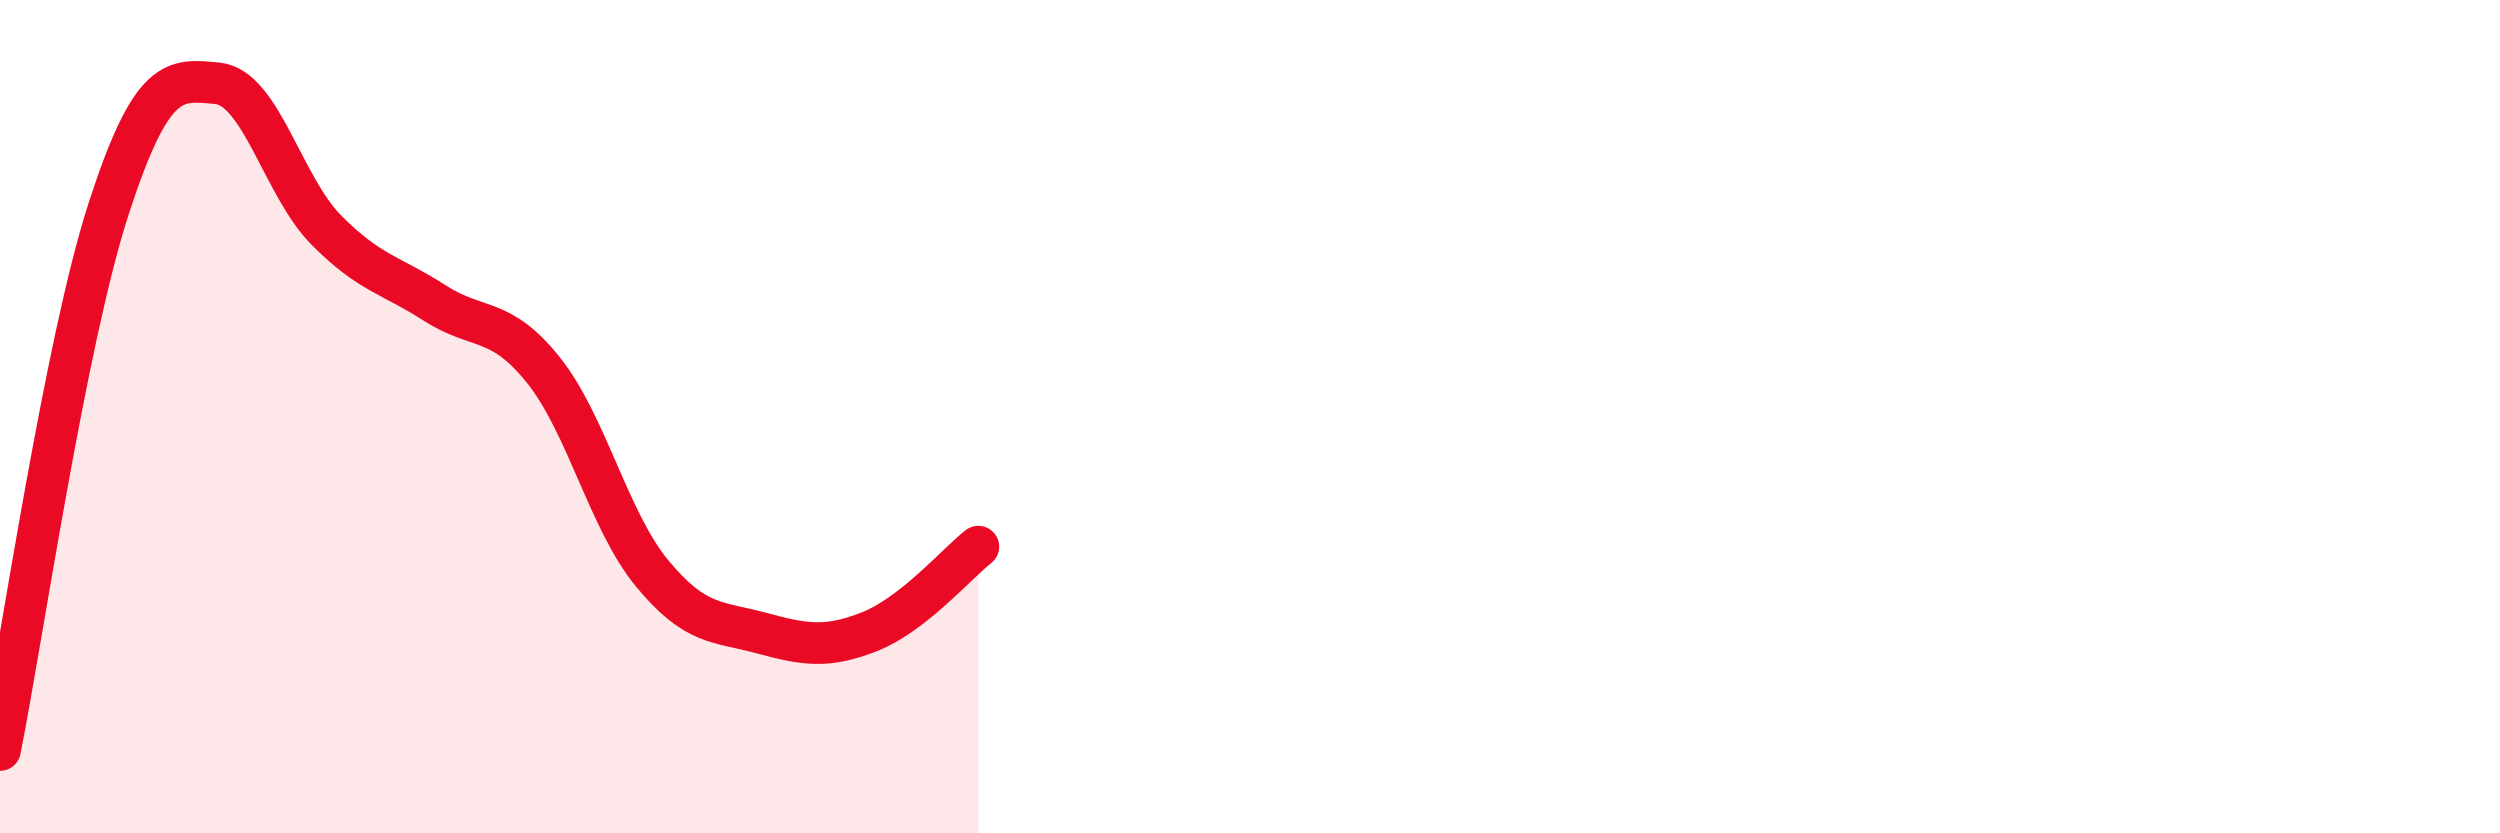 
    <svg width="60" height="20" viewBox="0 0 60 20" xmlns="http://www.w3.org/2000/svg">
      <path
        d="M 0,18 C 0.52,15.4 1.57,8.2 2.61,5 C 3.65,1.8 4.18,1.9 5.22,2 C 6.26,2.1 6.79,4.47 7.83,5.52 C 8.87,6.57 9.39,6.6 10.43,7.27 C 11.47,7.94 12,7.58 13.04,8.88 C 14.08,10.18 14.61,12.5 15.65,13.76 C 16.69,15.02 17.22,14.91 18.26,15.19 C 19.3,15.47 19.83,15.57 20.87,15.16 C 21.91,14.75 22.96,13.53 23.48,13.12L23.48 20L0 20Z"
        fill="#EB0A25"
        opacity="0.1"
        stroke-linecap="round"
        stroke-linejoin="round"
      />
      <path
        d="M 0,18 C 0.52,15.4 1.57,8.2 2.61,5 C 3.65,1.8 4.18,1.9 5.22,2 C 6.26,2.1 6.79,4.47 7.83,5.52 C 8.87,6.57 9.39,6.6 10.43,7.27 C 11.47,7.94 12,7.58 13.04,8.88 C 14.08,10.18 14.61,12.5 15.65,13.76 C 16.69,15.02 17.22,14.91 18.26,15.19 C 19.3,15.47 19.83,15.57 20.87,15.16 C 21.91,14.75 22.96,13.53 23.48,13.12"
        stroke="#EB0A25"
        stroke-width="1"
        fill="none"
        stroke-linecap="round"
        stroke-linejoin="round"
      />
    </svg>
  
